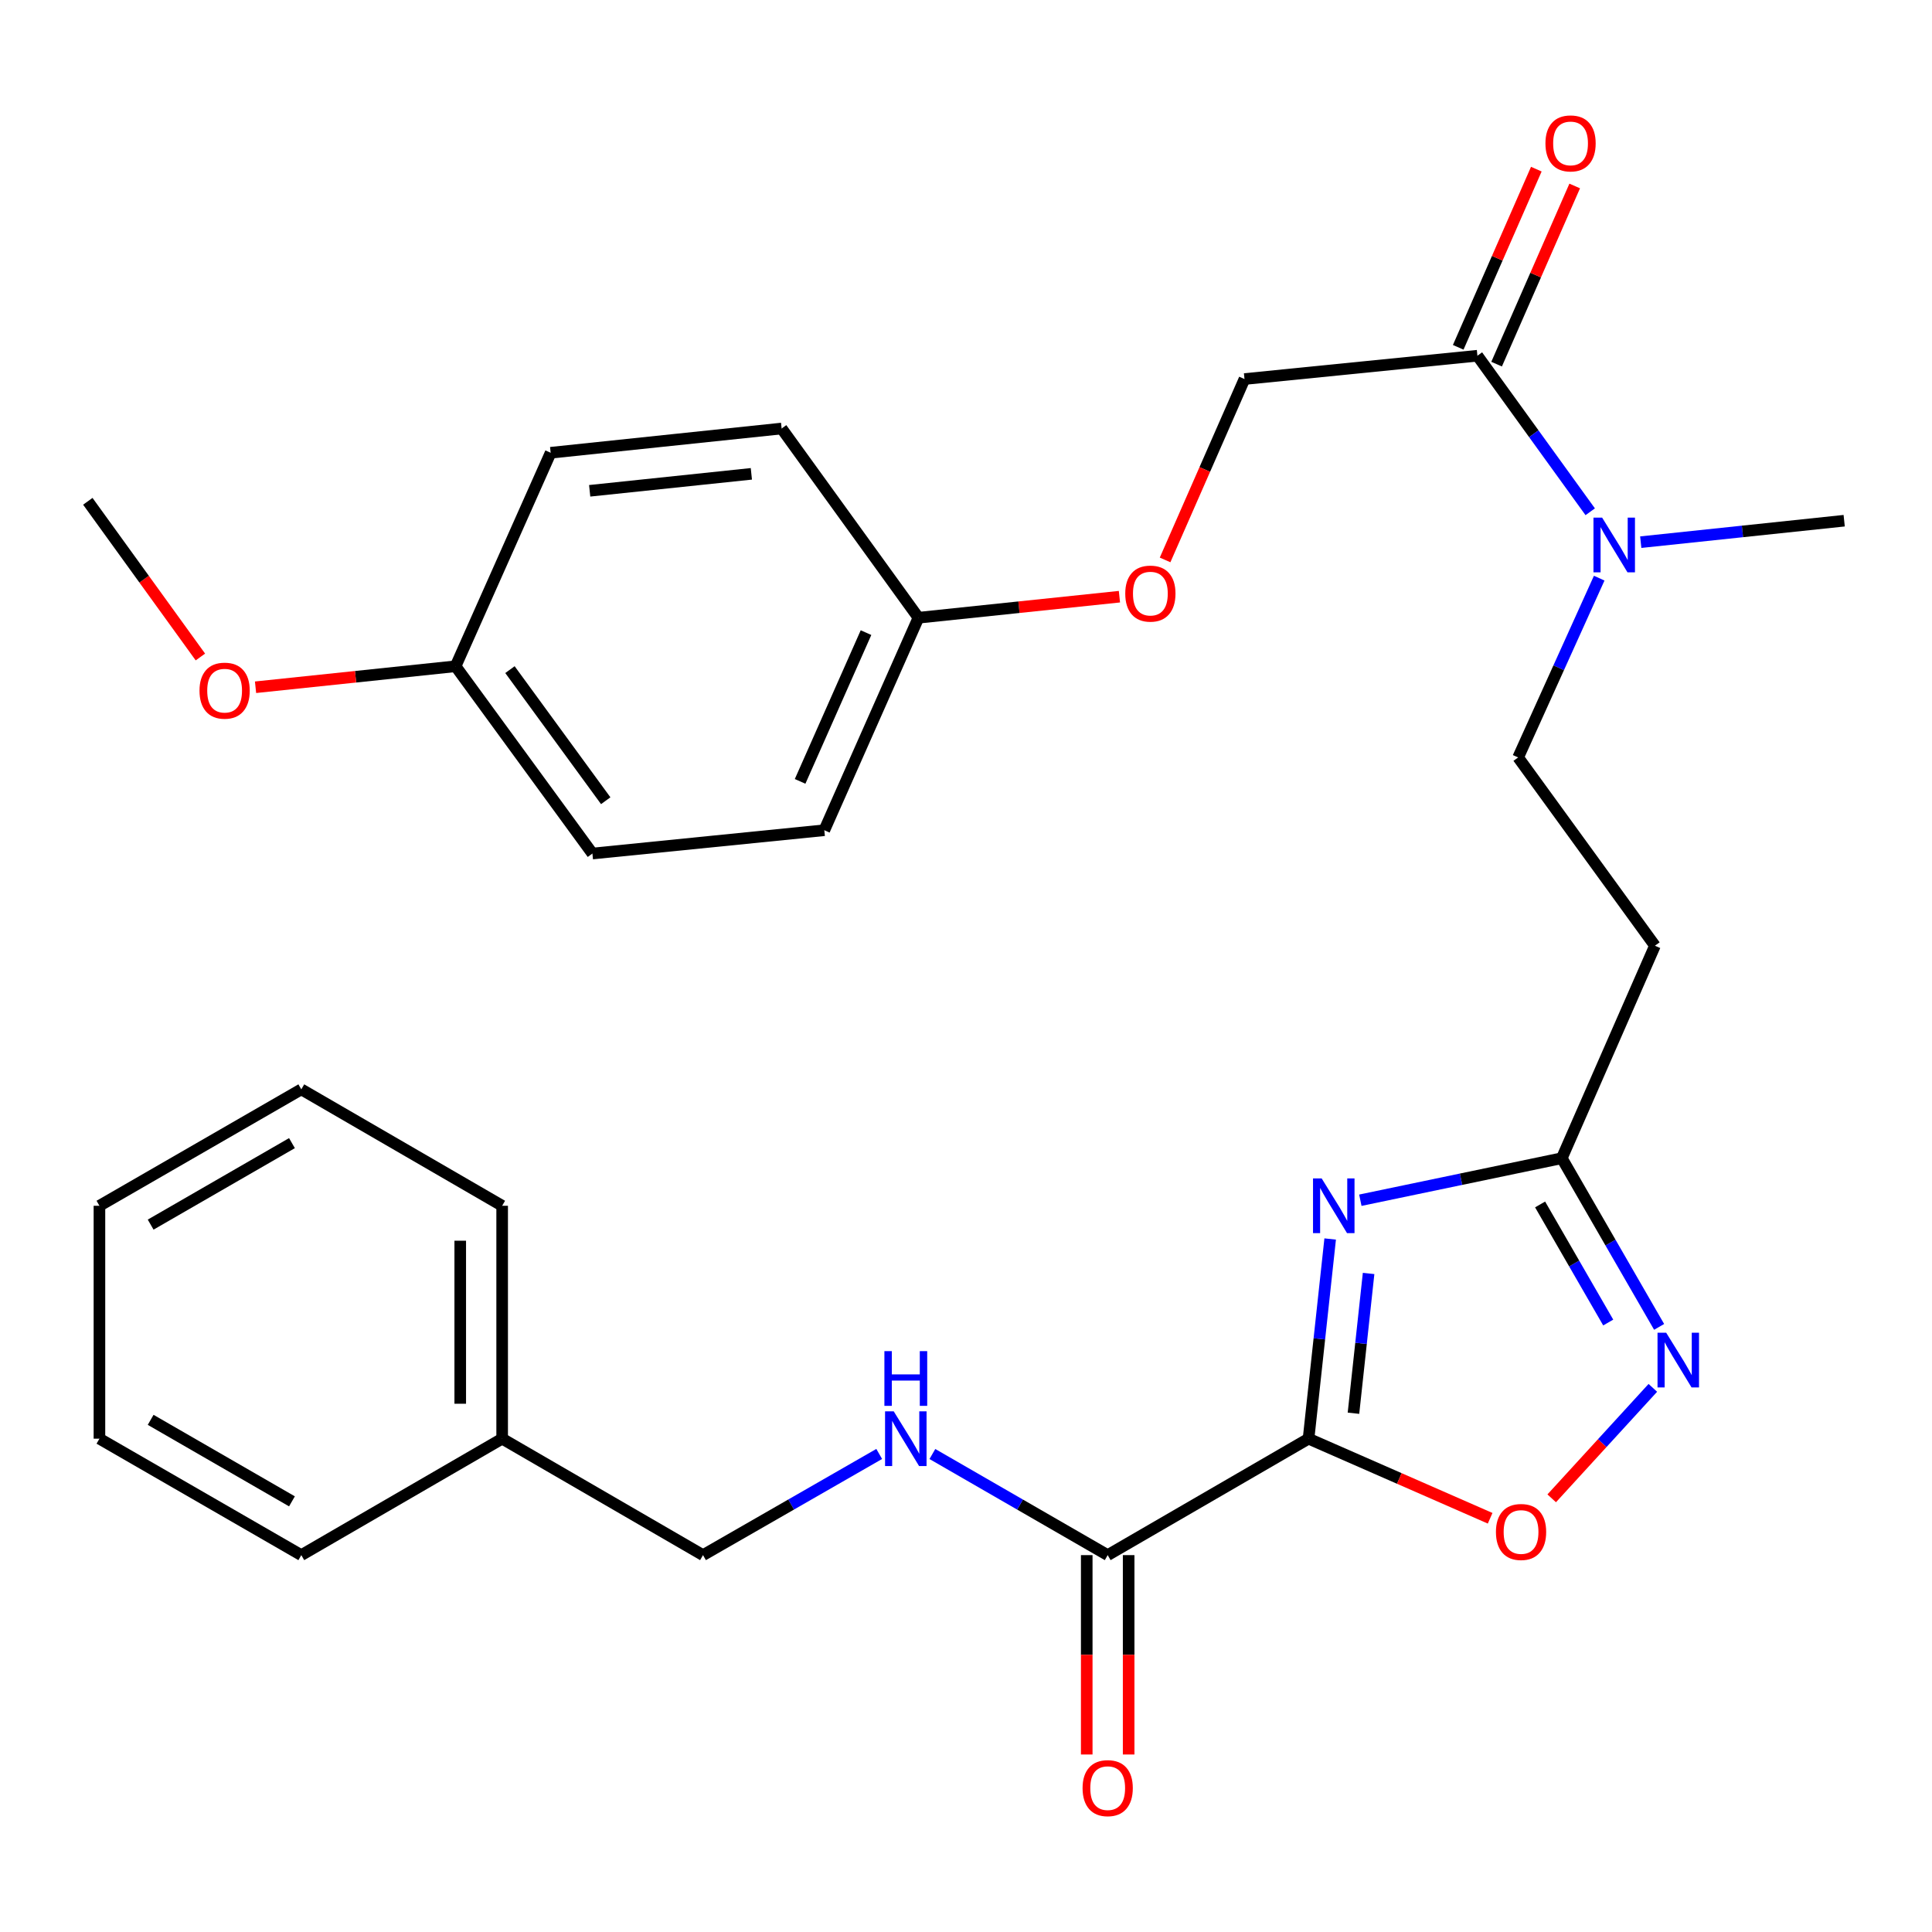 <?xml version='1.0' encoding='iso-8859-1'?>
<svg version='1.1' baseProfile='full'
              xmlns='http://www.w3.org/2000/svg'
                      xmlns:rdkit='http://www.rdkit.org/xml'
                      xmlns:xlink='http://www.w3.org/1999/xlink'
                  xml:space='preserve'
width='1000px' height='1000px' viewBox='0 0 1000 1000'>
<!-- END OF HEADER -->
<rect style='opacity:1.0;fill:#FFFFFF;stroke:none' width='1000' height='1000' x='0' y='0'> </rect>
<path class='bond-0' d='M 677.303,744.657 L 682.899,692.979' style='fill:none;fill-rule:evenodd;stroke:#000000;stroke-width:6px;stroke-linecap:butt;stroke-linejoin:miter;stroke-opacity:1' />
<path class='bond-0' d='M 682.899,692.979 L 688.495,641.3' style='fill:none;fill-rule:evenodd;stroke:#0000FF;stroke-width:6px;stroke-linecap:butt;stroke-linejoin:miter;stroke-opacity:1' />
<path class='bond-0' d='M 700.55,731.489 L 704.467,695.314' style='fill:none;fill-rule:evenodd;stroke:#000000;stroke-width:6px;stroke-linecap:butt;stroke-linejoin:miter;stroke-opacity:1' />
<path class='bond-0' d='M 704.467,695.314 L 708.384,659.139' style='fill:none;fill-rule:evenodd;stroke:#0000FF;stroke-width:6px;stroke-linecap:butt;stroke-linejoin:miter;stroke-opacity:1' />
<path class='bond-1' d='M 677.303,744.657 L 724.297,765.255' style='fill:none;fill-rule:evenodd;stroke:#000000;stroke-width:6px;stroke-linecap:butt;stroke-linejoin:miter;stroke-opacity:1' />
<path class='bond-1' d='M 724.297,765.255 L 771.292,785.853' style='fill:none;fill-rule:evenodd;stroke:#FF0000;stroke-width:6px;stroke-linecap:butt;stroke-linejoin:miter;stroke-opacity:1' />
<path class='bond-4' d='M 677.303,744.657 L 573.339,804.931' style='fill:none;fill-rule:evenodd;stroke:#000000;stroke-width:6px;stroke-linecap:butt;stroke-linejoin:miter;stroke-opacity:1' />
<path class='bond-3' d='M 704.11,621.239 L 756.248,610.363' style='fill:none;fill-rule:evenodd;stroke:#0000FF;stroke-width:6px;stroke-linecap:butt;stroke-linejoin:miter;stroke-opacity:1' />
<path class='bond-3' d='M 756.248,610.363 L 808.386,599.486' style='fill:none;fill-rule:evenodd;stroke:#000000;stroke-width:6px;stroke-linecap:butt;stroke-linejoin:miter;stroke-opacity:1' />
<path class='bond-2' d='M 803.161,775.534 L 829.333,746.942' style='fill:none;fill-rule:evenodd;stroke:#FF0000;stroke-width:6px;stroke-linecap:butt;stroke-linejoin:miter;stroke-opacity:1' />
<path class='bond-2' d='M 829.333,746.942 L 855.506,718.351' style='fill:none;fill-rule:evenodd;stroke:#0000FF;stroke-width:6px;stroke-linecap:butt;stroke-linejoin:miter;stroke-opacity:1' />
<path class='bond-30' d='M 858.762,686.793 L 833.574,643.139' style='fill:none;fill-rule:evenodd;stroke:#0000FF;stroke-width:6px;stroke-linecap:butt;stroke-linejoin:miter;stroke-opacity:1' />
<path class='bond-30' d='M 833.574,643.139 L 808.386,599.486' style='fill:none;fill-rule:evenodd;stroke:#000000;stroke-width:6px;stroke-linecap:butt;stroke-linejoin:miter;stroke-opacity:1' />
<path class='bond-30' d='M 832.414,684.539 L 814.783,653.981' style='fill:none;fill-rule:evenodd;stroke:#0000FF;stroke-width:6px;stroke-linecap:butt;stroke-linejoin:miter;stroke-opacity:1' />
<path class='bond-30' d='M 814.783,653.981 L 797.151,623.424' style='fill:none;fill-rule:evenodd;stroke:#000000;stroke-width:6px;stroke-linecap:butt;stroke-linejoin:miter;stroke-opacity:1' />
<path class='bond-6' d='M 808.386,599.486 L 856.595,489.507' style='fill:none;fill-rule:evenodd;stroke:#000000;stroke-width:6px;stroke-linecap:butt;stroke-linejoin:miter;stroke-opacity:1' />
<path class='bond-7' d='M 573.339,804.931 L 527.97,778.762' style='fill:none;fill-rule:evenodd;stroke:#000000;stroke-width:6px;stroke-linecap:butt;stroke-linejoin:miter;stroke-opacity:1' />
<path class='bond-7' d='M 527.97,778.762 L 482.6,752.592' style='fill:none;fill-rule:evenodd;stroke:#0000FF;stroke-width:6px;stroke-linecap:butt;stroke-linejoin:miter;stroke-opacity:1' />
<path class='bond-10' d='M 562.492,804.931 L 562.492,856.527' style='fill:none;fill-rule:evenodd;stroke:#000000;stroke-width:6px;stroke-linecap:butt;stroke-linejoin:miter;stroke-opacity:1' />
<path class='bond-10' d='M 562.492,856.527 L 562.492,908.123' style='fill:none;fill-rule:evenodd;stroke:#FF0000;stroke-width:6px;stroke-linecap:butt;stroke-linejoin:miter;stroke-opacity:1' />
<path class='bond-10' d='M 584.186,804.931 L 584.186,856.527' style='fill:none;fill-rule:evenodd;stroke:#000000;stroke-width:6px;stroke-linecap:butt;stroke-linejoin:miter;stroke-opacity:1' />
<path class='bond-10' d='M 584.186,856.527 L 584.186,908.123' style='fill:none;fill-rule:evenodd;stroke:#FF0000;stroke-width:6px;stroke-linecap:butt;stroke-linejoin:miter;stroke-opacity:1' />
<path class='bond-5' d='M 764.708,184.123 L 793.901,224.507' style='fill:none;fill-rule:evenodd;stroke:#000000;stroke-width:6px;stroke-linecap:butt;stroke-linejoin:miter;stroke-opacity:1' />
<path class='bond-5' d='M 793.901,224.507 L 823.095,264.891' style='fill:none;fill-rule:evenodd;stroke:#0000FF;stroke-width:6px;stroke-linecap:butt;stroke-linejoin:miter;stroke-opacity:1' />
<path class='bond-11' d='M 764.708,184.123 L 644.147,196.187' style='fill:none;fill-rule:evenodd;stroke:#000000;stroke-width:6px;stroke-linecap:butt;stroke-linejoin:miter;stroke-opacity:1' />
<path class='bond-12' d='M 774.642,188.478 L 794.854,142.369' style='fill:none;fill-rule:evenodd;stroke:#000000;stroke-width:6px;stroke-linecap:butt;stroke-linejoin:miter;stroke-opacity:1' />
<path class='bond-12' d='M 794.854,142.369 L 815.066,96.261' style='fill:none;fill-rule:evenodd;stroke:#FF0000;stroke-width:6px;stroke-linecap:butt;stroke-linejoin:miter;stroke-opacity:1' />
<path class='bond-12' d='M 754.773,179.768 L 774.985,133.66' style='fill:none;fill-rule:evenodd;stroke:#000000;stroke-width:6px;stroke-linecap:butt;stroke-linejoin:miter;stroke-opacity:1' />
<path class='bond-12' d='M 774.985,133.66 L 795.197,87.551' style='fill:none;fill-rule:evenodd;stroke:#FF0000;stroke-width:6px;stroke-linecap:butt;stroke-linejoin:miter;stroke-opacity:1' />
<path class='bond-9' d='M 856.595,489.507 L 785.787,392.051' style='fill:none;fill-rule:evenodd;stroke:#000000;stroke-width:6px;stroke-linecap:butt;stroke-linejoin:miter;stroke-opacity:1' />
<path class='bond-14' d='M 455.078,752.562 L 409.479,778.747' style='fill:none;fill-rule:evenodd;stroke:#0000FF;stroke-width:6px;stroke-linecap:butt;stroke-linejoin:miter;stroke-opacity:1' />
<path class='bond-14' d='M 409.479,778.747 L 363.88,804.931' style='fill:none;fill-rule:evenodd;stroke:#000000;stroke-width:6px;stroke-linecap:butt;stroke-linejoin:miter;stroke-opacity:1' />
<path class='bond-8' d='M 827.749,299.25 L 806.768,345.651' style='fill:none;fill-rule:evenodd;stroke:#0000FF;stroke-width:6px;stroke-linecap:butt;stroke-linejoin:miter;stroke-opacity:1' />
<path class='bond-8' d='M 806.768,345.651 L 785.787,392.051' style='fill:none;fill-rule:evenodd;stroke:#000000;stroke-width:6px;stroke-linecap:butt;stroke-linejoin:miter;stroke-opacity:1' />
<path class='bond-23' d='M 849.248,280.624 L 901.897,275.069' style='fill:none;fill-rule:evenodd;stroke:#0000FF;stroke-width:6px;stroke-linecap:butt;stroke-linejoin:miter;stroke-opacity:1' />
<path class='bond-23' d='M 901.897,275.069 L 954.545,269.514' style='fill:none;fill-rule:evenodd;stroke:#000000;stroke-width:6px;stroke-linecap:butt;stroke-linejoin:miter;stroke-opacity:1' />
<path class='bond-13' d='M 644.147,196.187 L 623.597,243.002' style='fill:none;fill-rule:evenodd;stroke:#000000;stroke-width:6px;stroke-linecap:butt;stroke-linejoin:miter;stroke-opacity:1' />
<path class='bond-13' d='M 623.597,243.002 L 603.047,289.816' style='fill:none;fill-rule:evenodd;stroke:#FF0000;stroke-width:6px;stroke-linecap:butt;stroke-linejoin:miter;stroke-opacity:1' />
<path class='bond-15' d='M 579.414,308.843 L 527.401,314.29' style='fill:none;fill-rule:evenodd;stroke:#FF0000;stroke-width:6px;stroke-linecap:butt;stroke-linejoin:miter;stroke-opacity:1' />
<path class='bond-15' d='M 527.401,314.29 L 475.389,319.737' style='fill:none;fill-rule:evenodd;stroke:#000000;stroke-width:6px;stroke-linecap:butt;stroke-linejoin:miter;stroke-opacity:1' />
<path class='bond-21' d='M 363.88,804.931 L 259.916,744.657' style='fill:none;fill-rule:evenodd;stroke:#000000;stroke-width:6px;stroke-linecap:butt;stroke-linejoin:miter;stroke-opacity:1' />
<path class='bond-17' d='M 475.389,319.737 L 404.569,221.799' style='fill:none;fill-rule:evenodd;stroke:#000000;stroke-width:6px;stroke-linecap:butt;stroke-linejoin:miter;stroke-opacity:1' />
<path class='bond-18' d='M 475.389,319.737 L 426.661,429.727' style='fill:none;fill-rule:evenodd;stroke:#000000;stroke-width:6px;stroke-linecap:butt;stroke-linejoin:miter;stroke-opacity:1' />
<path class='bond-18' d='M 448.245,327.448 L 414.135,404.441' style='fill:none;fill-rule:evenodd;stroke:#000000;stroke-width:6px;stroke-linecap:butt;stroke-linejoin:miter;stroke-opacity:1' />
<path class='bond-16' d='M 235.811,344.854 L 306.631,441.792' style='fill:none;fill-rule:evenodd;stroke:#000000;stroke-width:6px;stroke-linecap:butt;stroke-linejoin:miter;stroke-opacity:1' />
<path class='bond-16' d='M 263.951,346.597 L 313.525,414.453' style='fill:none;fill-rule:evenodd;stroke:#000000;stroke-width:6px;stroke-linecap:butt;stroke-linejoin:miter;stroke-opacity:1' />
<path class='bond-22' d='M 235.811,344.854 L 184.039,350.287' style='fill:none;fill-rule:evenodd;stroke:#000000;stroke-width:6px;stroke-linecap:butt;stroke-linejoin:miter;stroke-opacity:1' />
<path class='bond-22' d='M 184.039,350.287 L 132.268,355.721' style='fill:none;fill-rule:evenodd;stroke:#FF0000;stroke-width:6px;stroke-linecap:butt;stroke-linejoin:miter;stroke-opacity:1' />
<path class='bond-32' d='M 235.811,344.854 L 285.021,234.345' style='fill:none;fill-rule:evenodd;stroke:#000000;stroke-width:6px;stroke-linecap:butt;stroke-linejoin:miter;stroke-opacity:1' />
<path class='bond-19' d='M 404.569,221.799 L 285.021,234.345' style='fill:none;fill-rule:evenodd;stroke:#000000;stroke-width:6px;stroke-linecap:butt;stroke-linejoin:miter;stroke-opacity:1' />
<path class='bond-19' d='M 388.901,245.256 L 305.217,254.039' style='fill:none;fill-rule:evenodd;stroke:#000000;stroke-width:6px;stroke-linecap:butt;stroke-linejoin:miter;stroke-opacity:1' />
<path class='bond-20' d='M 426.661,429.727 L 306.631,441.792' style='fill:none;fill-rule:evenodd;stroke:#000000;stroke-width:6px;stroke-linecap:butt;stroke-linejoin:miter;stroke-opacity:1' />
<path class='bond-24' d='M 259.916,744.657 L 259.916,624.109' style='fill:none;fill-rule:evenodd;stroke:#000000;stroke-width:6px;stroke-linecap:butt;stroke-linejoin:miter;stroke-opacity:1' />
<path class='bond-24' d='M 238.221,726.575 L 238.221,642.191' style='fill:none;fill-rule:evenodd;stroke:#000000;stroke-width:6px;stroke-linecap:butt;stroke-linejoin:miter;stroke-opacity:1' />
<path class='bond-25' d='M 259.916,744.657 L 155.951,804.931' style='fill:none;fill-rule:evenodd;stroke:#000000;stroke-width:6px;stroke-linecap:butt;stroke-linejoin:miter;stroke-opacity:1' />
<path class='bond-26' d='M 103.724,340.059 L 74.589,299.767' style='fill:none;fill-rule:evenodd;stroke:#FF0000;stroke-width:6px;stroke-linecap:butt;stroke-linejoin:miter;stroke-opacity:1' />
<path class='bond-26' d='M 74.589,299.767 L 45.455,259.474' style='fill:none;fill-rule:evenodd;stroke:#000000;stroke-width:6px;stroke-linecap:butt;stroke-linejoin:miter;stroke-opacity:1' />
<path class='bond-27' d='M 259.916,624.109 L 155.951,563.847' style='fill:none;fill-rule:evenodd;stroke:#000000;stroke-width:6px;stroke-linecap:butt;stroke-linejoin:miter;stroke-opacity:1' />
<path class='bond-28' d='M 155.951,804.931 L 51.469,744.657' style='fill:none;fill-rule:evenodd;stroke:#000000;stroke-width:6px;stroke-linecap:butt;stroke-linejoin:miter;stroke-opacity:1' />
<path class='bond-28' d='M 151.119,777.099 L 77.982,734.907' style='fill:none;fill-rule:evenodd;stroke:#000000;stroke-width:6px;stroke-linecap:butt;stroke-linejoin:miter;stroke-opacity:1' />
<path class='bond-31' d='M 155.951,563.847 L 51.469,624.109' style='fill:none;fill-rule:evenodd;stroke:#000000;stroke-width:6px;stroke-linecap:butt;stroke-linejoin:miter;stroke-opacity:1' />
<path class='bond-31' d='M 151.118,591.679 L 77.98,633.862' style='fill:none;fill-rule:evenodd;stroke:#000000;stroke-width:6px;stroke-linecap:butt;stroke-linejoin:miter;stroke-opacity:1' />
<path class='bond-29' d='M 51.469,744.657 L 51.469,624.109' style='fill:none;fill-rule:evenodd;stroke:#000000;stroke-width:6px;stroke-linecap:butt;stroke-linejoin:miter;stroke-opacity:1' />
<path  class='atom-1' d='M 684.096 609.949
L 693.376 624.949
Q 694.296 626.429, 695.776 629.109
Q 697.256 631.789, 697.336 631.949
L 697.336 609.949
L 701.096 609.949
L 701.096 638.269
L 697.216 638.269
L 687.256 621.869
Q 686.096 619.949, 684.856 617.749
Q 683.656 615.549, 683.296 614.869
L 683.296 638.269
L 679.616 638.269
L 679.616 609.949
L 684.096 609.949
' fill='#0000FF'/>
<path  class='atom-2' d='M 774.294 792.947
Q 774.294 786.147, 777.654 782.347
Q 781.014 778.547, 787.294 778.547
Q 793.574 778.547, 796.934 782.347
Q 800.294 786.147, 800.294 792.947
Q 800.294 799.827, 796.894 803.747
Q 793.494 807.627, 787.294 807.627
Q 781.054 807.627, 777.654 803.747
Q 774.294 799.867, 774.294 792.947
M 787.294 804.427
Q 791.614 804.427, 793.934 801.547
Q 796.294 798.627, 796.294 792.947
Q 796.294 787.387, 793.934 784.587
Q 791.614 781.747, 787.294 781.747
Q 782.974 781.747, 780.614 784.547
Q 778.294 787.347, 778.294 792.947
Q 778.294 798.667, 780.614 801.547
Q 782.974 804.427, 787.294 804.427
' fill='#FF0000'/>
<path  class='atom-3' d='M 862.412 689.808
L 871.692 704.808
Q 872.612 706.288, 874.092 708.968
Q 875.572 711.648, 875.652 711.808
L 875.652 689.808
L 879.412 689.808
L 879.412 718.128
L 875.532 718.128
L 865.572 701.728
Q 864.412 699.808, 863.172 697.608
Q 861.972 695.408, 861.612 694.728
L 861.612 718.128
L 857.932 718.128
L 857.932 689.808
L 862.412 689.808
' fill='#0000FF'/>
<path  class='atom-8' d='M 462.584 730.497
L 471.864 745.497
Q 472.784 746.977, 474.264 749.657
Q 475.744 752.337, 475.824 752.497
L 475.824 730.497
L 479.584 730.497
L 479.584 758.817
L 475.704 758.817
L 465.744 742.417
Q 464.584 740.497, 463.344 738.297
Q 462.144 736.097, 461.784 735.417
L 461.784 758.817
L 458.104 758.817
L 458.104 730.497
L 462.584 730.497
' fill='#0000FF'/>
<path  class='atom-8' d='M 457.764 699.345
L 461.604 699.345
L 461.604 711.385
L 476.084 711.385
L 476.084 699.345
L 479.924 699.345
L 479.924 727.665
L 476.084 727.665
L 476.084 714.585
L 461.604 714.585
L 461.604 727.665
L 457.764 727.665
L 457.764 699.345
' fill='#0000FF'/>
<path  class='atom-9' d='M 829.256 267.913
L 838.536 282.913
Q 839.456 284.393, 840.936 287.073
Q 842.416 289.753, 842.496 289.913
L 842.496 267.913
L 846.256 267.913
L 846.256 296.233
L 842.376 296.233
L 832.416 279.833
Q 831.256 277.913, 830.016 275.713
Q 828.816 273.513, 828.456 272.833
L 828.456 296.233
L 824.776 296.233
L 824.776 267.913
L 829.256 267.913
' fill='#0000FF'/>
<path  class='atom-11' d='M 560.339 925.536
Q 560.339 918.736, 563.699 914.936
Q 567.059 911.136, 573.339 911.136
Q 579.619 911.136, 582.979 914.936
Q 586.339 918.736, 586.339 925.536
Q 586.339 932.416, 582.939 936.336
Q 579.539 940.216, 573.339 940.216
Q 567.099 940.216, 563.699 936.336
Q 560.339 932.456, 560.339 925.536
M 573.339 937.016
Q 577.659 937.016, 579.979 934.136
Q 582.339 931.216, 582.339 925.536
Q 582.339 919.976, 579.979 917.176
Q 577.659 914.336, 573.339 914.336
Q 569.019 914.336, 566.659 917.136
Q 564.339 919.936, 564.339 925.536
Q 564.339 931.256, 566.659 934.136
Q 569.019 937.016, 573.339 937.016
' fill='#FF0000'/>
<path  class='atom-13' d='M 799.917 74.224
Q 799.917 67.424, 803.277 63.624
Q 806.637 59.824, 812.917 59.824
Q 819.197 59.824, 822.557 63.624
Q 825.917 67.424, 825.917 74.224
Q 825.917 81.104, 822.517 85.024
Q 819.117 88.904, 812.917 88.904
Q 806.677 88.904, 803.277 85.024
Q 799.917 81.144, 799.917 74.224
M 812.917 85.704
Q 817.237 85.704, 819.557 82.824
Q 821.917 79.904, 821.917 74.224
Q 821.917 68.664, 819.557 65.864
Q 817.237 63.024, 812.917 63.024
Q 808.597 63.024, 806.237 65.824
Q 803.917 68.624, 803.917 74.224
Q 803.917 79.944, 806.237 82.824
Q 808.597 85.704, 812.917 85.704
' fill='#FF0000'/>
<path  class='atom-14' d='M 582.431 307.246
Q 582.431 300.446, 585.791 296.646
Q 589.151 292.846, 595.431 292.846
Q 601.711 292.846, 605.071 296.646
Q 608.431 300.446, 608.431 307.246
Q 608.431 314.126, 605.031 318.046
Q 601.631 321.926, 595.431 321.926
Q 589.191 321.926, 585.791 318.046
Q 582.431 314.166, 582.431 307.246
M 595.431 318.726
Q 599.751 318.726, 602.071 315.846
Q 604.431 312.926, 604.431 307.246
Q 604.431 301.686, 602.071 298.886
Q 599.751 296.046, 595.431 296.046
Q 591.111 296.046, 588.751 298.846
Q 586.431 301.646, 586.431 307.246
Q 586.431 312.966, 588.751 315.846
Q 591.111 318.726, 595.431 318.726
' fill='#FF0000'/>
<path  class='atom-23' d='M 103.263 357.481
Q 103.263 350.681, 106.623 346.881
Q 109.983 343.081, 116.263 343.081
Q 122.543 343.081, 125.903 346.881
Q 129.263 350.681, 129.263 357.481
Q 129.263 364.361, 125.863 368.281
Q 122.463 372.161, 116.263 372.161
Q 110.023 372.161, 106.623 368.281
Q 103.263 364.401, 103.263 357.481
M 116.263 368.961
Q 120.583 368.961, 122.903 366.081
Q 125.263 363.161, 125.263 357.481
Q 125.263 351.921, 122.903 349.121
Q 120.583 346.281, 116.263 346.281
Q 111.943 346.281, 109.583 349.081
Q 107.263 351.881, 107.263 357.481
Q 107.263 363.201, 109.583 366.081
Q 111.943 368.961, 116.263 368.961
' fill='#FF0000'/>
</svg>
